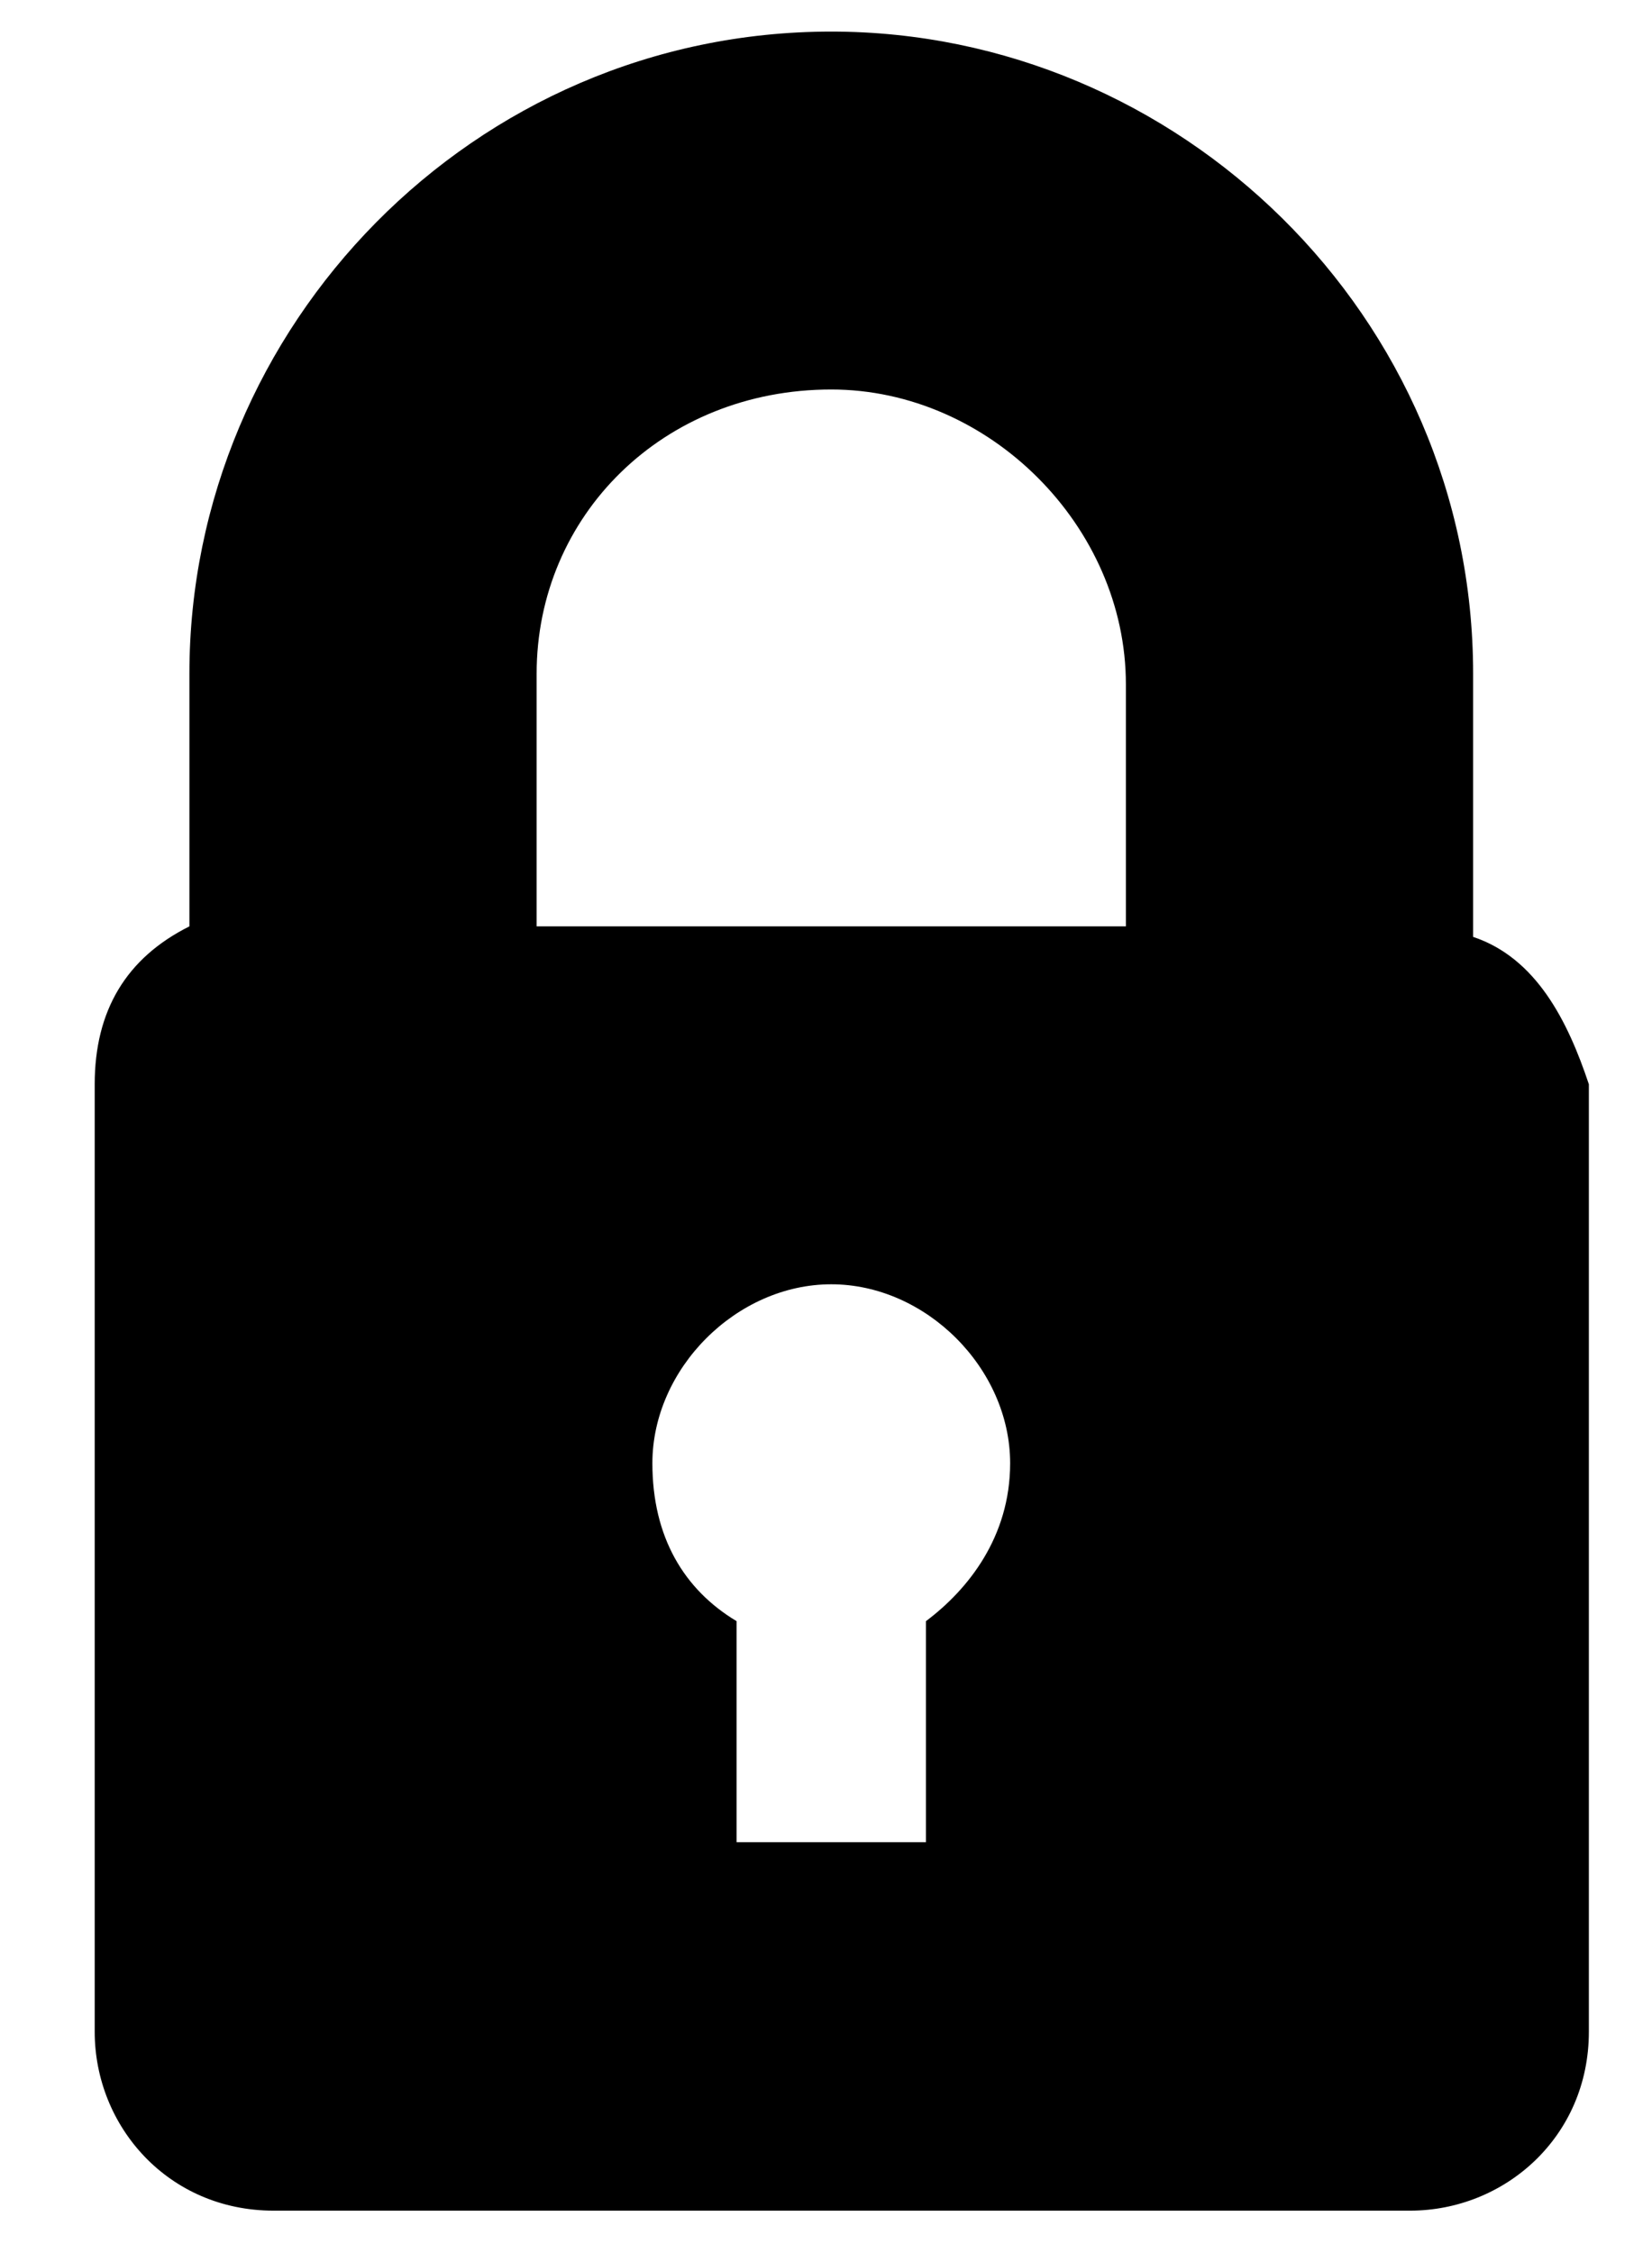 <?xml version="1.0" encoding="utf-8"?>
<!-- Generator: Adobe Illustrator 24.2.3, SVG Export Plug-In . SVG Version: 6.00 Build 0)  -->
<svg version="1.1" id="_レイヤー_2" xmlns="http://www.w3.org/2000/svg" xmlns:xlink="http://www.w3.org/1999/xlink" x="0px"
	 y="0px" viewBox="0 0 15.7 21.4" style="enable-background:new 0 0 15.7 21.4;" xml:space="preserve">
<path d="M14,8.9V6.4c0-3.4-2.8-6.1-6.1-6.1c-3.4,0-6.1,2.8-6.1,6.1v2.4c-0.6,0.3-0.9,0.8-0.9,1.5v9c0,0.9,0.7,1.7,1.7,1.7h10.8
	c0.9,0,1.7-0.7,1.7-1.7v-9C14.9,9.7,14.6,9.1,14,8.9z M7.9,3.7c1.5,0,2.8,1.3,2.8,2.8v2.3H5.1V6.4C5.1,4.9,6.3,3.7,7.9,3.7z
	 M8.8,15.4v2.1H7v-2.1c-0.5-0.3-0.8-0.8-0.8-1.5c0-0.9,0.8-1.7,1.7-1.7c0.9,0,1.7,0.8,1.7,1.7C9.6,14.6,9.2,15.1,8.8,15.4z"/>
</svg>
